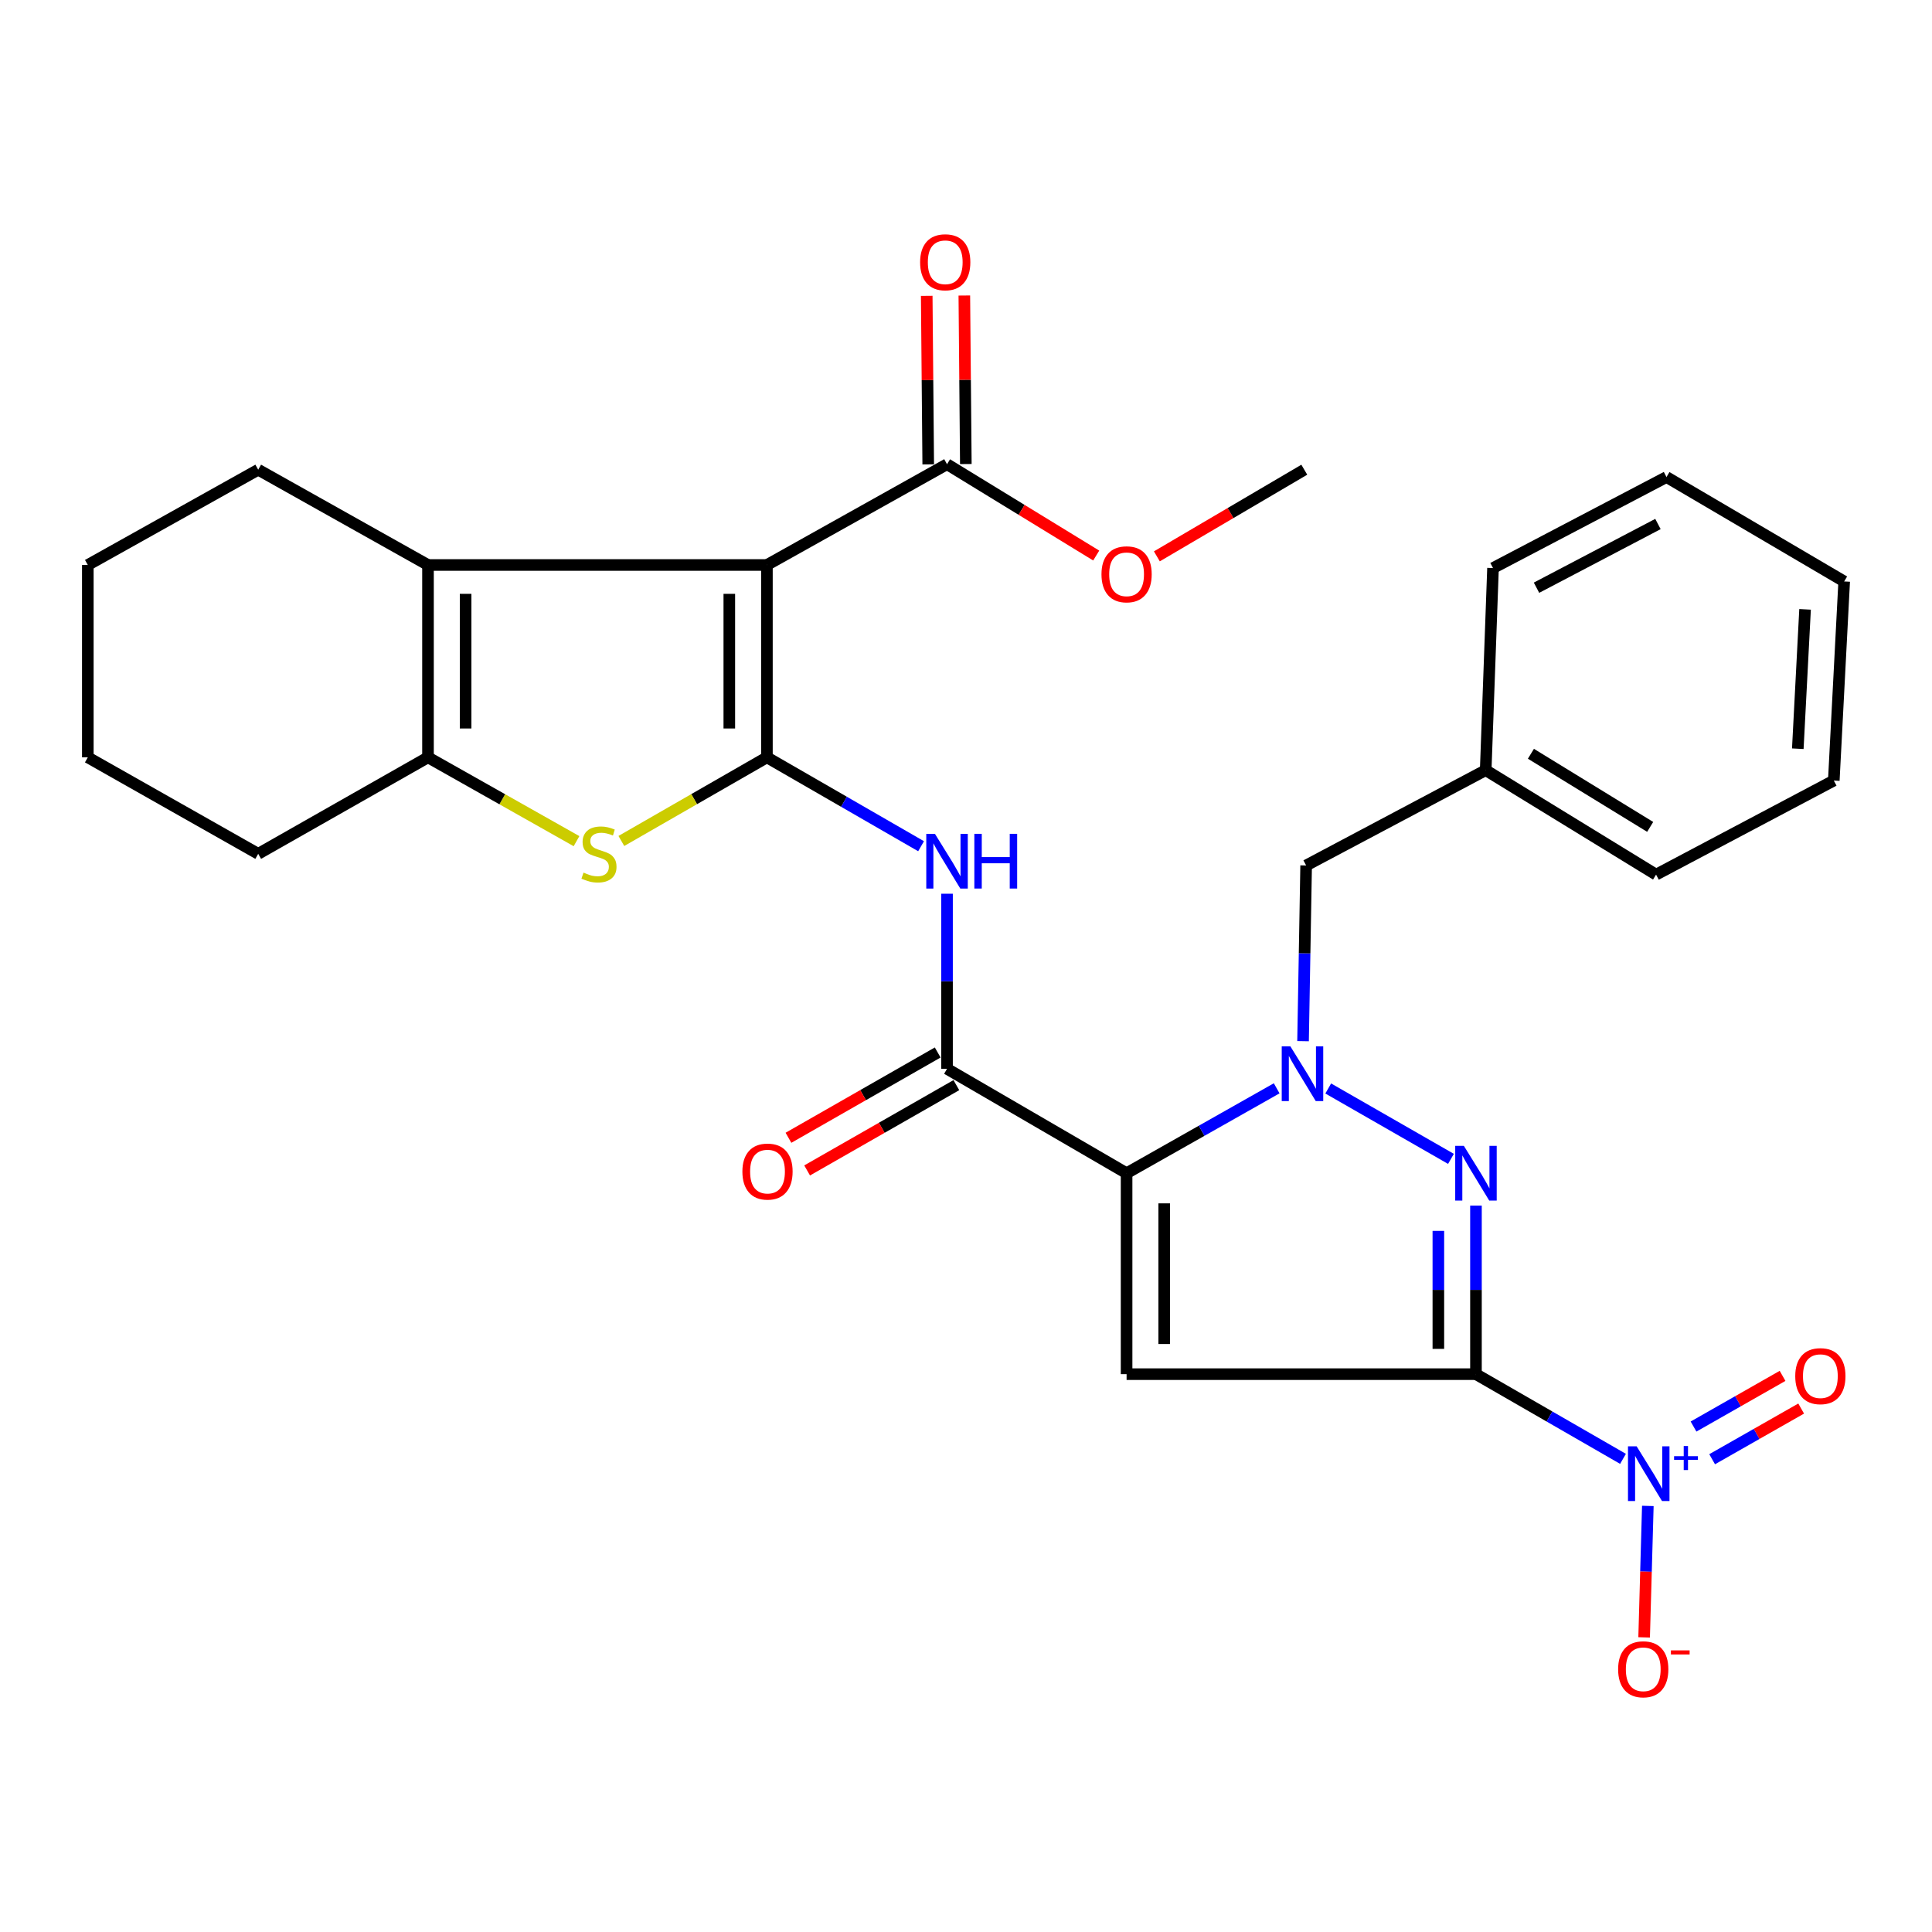 <?xml version='1.0' encoding='iso-8859-1'?>
<svg version='1.1' baseProfile='full'
              xmlns='http://www.w3.org/2000/svg'
                      xmlns:rdkit='http://www.rdkit.org/xml'
                      xmlns:xlink='http://www.w3.org/1999/xlink'
                  xml:space='preserve'
width='1000px' height='1000px' viewBox='0 0 1000 1000'>
<!-- END OF HEADER -->
<rect style='opacity:1.0;fill:#FFFFFF;stroke:none' width='1000' height='1000' x='0' y='0'> </rect>
<path class='bond-2' d='M 763.956,711.262 L 583.122,711.262' style='fill:none;fill-rule:evenodd;stroke:#000000;stroke-width:6px;stroke-linecap:butt;stroke-linejoin:miter;stroke-opacity:1' />
<path class='bond-5' d='M 763.956,711.262 L 763.956,667.639' style='fill:none;fill-rule:evenodd;stroke:#000000;stroke-width:6px;stroke-linecap:butt;stroke-linejoin:miter;stroke-opacity:1' />
<path class='bond-5' d='M 763.956,667.639 L 763.956,624.016' style='fill:none;fill-rule:evenodd;stroke:#0000FF;stroke-width:6px;stroke-linecap:butt;stroke-linejoin:miter;stroke-opacity:1' />
<path class='bond-5' d='M 744.49,698.175 L 744.49,667.639' style='fill:none;fill-rule:evenodd;stroke:#000000;stroke-width:6px;stroke-linecap:butt;stroke-linejoin:miter;stroke-opacity:1' />
<path class='bond-5' d='M 744.49,667.639 L 744.49,637.103' style='fill:none;fill-rule:evenodd;stroke:#0000FF;stroke-width:6px;stroke-linecap:butt;stroke-linejoin:miter;stroke-opacity:1' />
<path class='bond-6' d='M 763.956,711.262 L 802.01,733.181' style='fill:none;fill-rule:evenodd;stroke:#000000;stroke-width:6px;stroke-linecap:butt;stroke-linejoin:miter;stroke-opacity:1' />
<path class='bond-6' d='M 802.01,733.181 L 840.064,755.1' style='fill:none;fill-rule:evenodd;stroke:#0000FF;stroke-width:6px;stroke-linecap:butt;stroke-linejoin:miter;stroke-opacity:1' />
<path class='bond-0' d='M 583.122,607.256 L 583.122,711.262' style='fill:none;fill-rule:evenodd;stroke:#000000;stroke-width:6px;stroke-linecap:butt;stroke-linejoin:miter;stroke-opacity:1' />
<path class='bond-0' d='M 602.589,622.857 L 602.589,695.661' style='fill:none;fill-rule:evenodd;stroke:#000000;stroke-width:6px;stroke-linecap:butt;stroke-linejoin:miter;stroke-opacity:1' />
<path class='bond-8' d='M 583.122,607.256 L 490.18,553.214' style='fill:none;fill-rule:evenodd;stroke:#000000;stroke-width:6px;stroke-linecap:butt;stroke-linejoin:miter;stroke-opacity:1' />
<path class='bond-30' d='M 583.122,607.256 L 621.964,585.283' style='fill:none;fill-rule:evenodd;stroke:#000000;stroke-width:6px;stroke-linecap:butt;stroke-linejoin:miter;stroke-opacity:1' />
<path class='bond-30' d='M 621.964,585.283 L 660.806,563.31' style='fill:none;fill-rule:evenodd;stroke:#0000FF;stroke-width:6px;stroke-linecap:butt;stroke-linejoin:miter;stroke-opacity:1' />
<path class='bond-1' d='M 396.957,391.998 L 436.853,415.001' style='fill:none;fill-rule:evenodd;stroke:#000000;stroke-width:6px;stroke-linecap:butt;stroke-linejoin:miter;stroke-opacity:1' />
<path class='bond-1' d='M 436.853,415.001 L 476.75,438.004' style='fill:none;fill-rule:evenodd;stroke:#0000FF;stroke-width:6px;stroke-linecap:butt;stroke-linejoin:miter;stroke-opacity:1' />
<path class='bond-4' d='M 396.957,391.998 L 396.957,292.437' style='fill:none;fill-rule:evenodd;stroke:#000000;stroke-width:6px;stroke-linecap:butt;stroke-linejoin:miter;stroke-opacity:1' />
<path class='bond-4' d='M 377.49,377.064 L 377.49,307.371' style='fill:none;fill-rule:evenodd;stroke:#000000;stroke-width:6px;stroke-linecap:butt;stroke-linejoin:miter;stroke-opacity:1' />
<path class='bond-7' d='M 396.957,391.998 L 359.285,413.641' style='fill:none;fill-rule:evenodd;stroke:#000000;stroke-width:6px;stroke-linecap:butt;stroke-linejoin:miter;stroke-opacity:1' />
<path class='bond-7' d='M 359.285,413.641 L 321.614,435.284' style='fill:none;fill-rule:evenodd;stroke:#CCCC00;stroke-width:6px;stroke-linecap:butt;stroke-linejoin:miter;stroke-opacity:1' />
<path class='bond-3' d='M 687.489,563.4 L 751.013,599.832' style='fill:none;fill-rule:evenodd;stroke:#0000FF;stroke-width:6px;stroke-linecap:butt;stroke-linejoin:miter;stroke-opacity:1' />
<path class='bond-13' d='M 674.457,538.9 L 675.256,493.427' style='fill:none;fill-rule:evenodd;stroke:#0000FF;stroke-width:6px;stroke-linecap:butt;stroke-linejoin:miter;stroke-opacity:1' />
<path class='bond-13' d='M 675.256,493.427 L 676.054,447.954' style='fill:none;fill-rule:evenodd;stroke:#000000;stroke-width:6px;stroke-linecap:butt;stroke-linejoin:miter;stroke-opacity:1' />
<path class='bond-9' d='M 396.957,292.437 L 221.53,292.437' style='fill:none;fill-rule:evenodd;stroke:#000000;stroke-width:6px;stroke-linecap:butt;stroke-linejoin:miter;stroke-opacity:1' />
<path class='bond-12' d='M 396.957,292.437 L 490.18,240.278' style='fill:none;fill-rule:evenodd;stroke:#000000;stroke-width:6px;stroke-linecap:butt;stroke-linejoin:miter;stroke-opacity:1' />
<path class='bond-14' d='M 852.915,779.462 L 851.958,813.482' style='fill:none;fill-rule:evenodd;stroke:#0000FF;stroke-width:6px;stroke-linecap:butt;stroke-linejoin:miter;stroke-opacity:1' />
<path class='bond-14' d='M 851.958,813.482 L 851.002,847.501' style='fill:none;fill-rule:evenodd;stroke:#FF0000;stroke-width:6px;stroke-linecap:butt;stroke-linejoin:miter;stroke-opacity:1' />
<path class='bond-15' d='M 886.199,755.295 L 909.24,742.181' style='fill:none;fill-rule:evenodd;stroke:#0000FF;stroke-width:6px;stroke-linecap:butt;stroke-linejoin:miter;stroke-opacity:1' />
<path class='bond-15' d='M 909.24,742.181 L 932.281,729.067' style='fill:none;fill-rule:evenodd;stroke:#FF0000;stroke-width:6px;stroke-linecap:butt;stroke-linejoin:miter;stroke-opacity:1' />
<path class='bond-15' d='M 876.57,738.377 L 899.611,725.263' style='fill:none;fill-rule:evenodd;stroke:#0000FF;stroke-width:6px;stroke-linecap:butt;stroke-linejoin:miter;stroke-opacity:1' />
<path class='bond-15' d='M 899.611,725.263 L 922.652,712.149' style='fill:none;fill-rule:evenodd;stroke:#FF0000;stroke-width:6px;stroke-linecap:butt;stroke-linejoin:miter;stroke-opacity:1' />
<path class='bond-11' d='M 298.407,435.383 L 259.969,413.691' style='fill:none;fill-rule:evenodd;stroke:#CCCC00;stroke-width:6px;stroke-linecap:butt;stroke-linejoin:miter;stroke-opacity:1' />
<path class='bond-11' d='M 259.969,413.691 L 221.53,391.998' style='fill:none;fill-rule:evenodd;stroke:#000000;stroke-width:6px;stroke-linecap:butt;stroke-linejoin:miter;stroke-opacity:1' />
<path class='bond-10' d='M 490.18,553.214 L 490.18,507.904' style='fill:none;fill-rule:evenodd;stroke:#000000;stroke-width:6px;stroke-linecap:butt;stroke-linejoin:miter;stroke-opacity:1' />
<path class='bond-10' d='M 490.18,507.904 L 490.18,462.594' style='fill:none;fill-rule:evenodd;stroke:#0000FF;stroke-width:6px;stroke-linecap:butt;stroke-linejoin:miter;stroke-opacity:1' />
<path class='bond-16' d='M 485.35,544.764 L 446.728,566.84' style='fill:none;fill-rule:evenodd;stroke:#000000;stroke-width:6px;stroke-linecap:butt;stroke-linejoin:miter;stroke-opacity:1' />
<path class='bond-16' d='M 446.728,566.84 L 408.105,588.915' style='fill:none;fill-rule:evenodd;stroke:#FF0000;stroke-width:6px;stroke-linecap:butt;stroke-linejoin:miter;stroke-opacity:1' />
<path class='bond-16' d='M 495.01,561.665 L 456.388,583.74' style='fill:none;fill-rule:evenodd;stroke:#000000;stroke-width:6px;stroke-linecap:butt;stroke-linejoin:miter;stroke-opacity:1' />
<path class='bond-16' d='M 456.388,583.74 L 417.765,605.816' style='fill:none;fill-rule:evenodd;stroke:#FF0000;stroke-width:6px;stroke-linecap:butt;stroke-linejoin:miter;stroke-opacity:1' />
<path class='bond-20' d='M 221.53,292.437 L 133.649,243.122' style='fill:none;fill-rule:evenodd;stroke:#000000;stroke-width:6px;stroke-linecap:butt;stroke-linejoin:miter;stroke-opacity:1' />
<path class='bond-32' d='M 221.53,292.437 L 221.53,391.998' style='fill:none;fill-rule:evenodd;stroke:#000000;stroke-width:6px;stroke-linecap:butt;stroke-linejoin:miter;stroke-opacity:1' />
<path class='bond-32' d='M 240.997,307.371 L 240.997,377.064' style='fill:none;fill-rule:evenodd;stroke:#000000;stroke-width:6px;stroke-linecap:butt;stroke-linejoin:miter;stroke-opacity:1' />
<path class='bond-21' d='M 221.53,391.998 L 133.649,441.941' style='fill:none;fill-rule:evenodd;stroke:#000000;stroke-width:6px;stroke-linecap:butt;stroke-linejoin:miter;stroke-opacity:1' />
<path class='bond-17' d='M 499.913,240.191 L 499.525,196.573' style='fill:none;fill-rule:evenodd;stroke:#000000;stroke-width:6px;stroke-linecap:butt;stroke-linejoin:miter;stroke-opacity:1' />
<path class='bond-17' d='M 499.525,196.573 L 499.138,152.955' style='fill:none;fill-rule:evenodd;stroke:#FF0000;stroke-width:6px;stroke-linecap:butt;stroke-linejoin:miter;stroke-opacity:1' />
<path class='bond-17' d='M 480.447,240.364 L 480.059,196.746' style='fill:none;fill-rule:evenodd;stroke:#000000;stroke-width:6px;stroke-linecap:butt;stroke-linejoin:miter;stroke-opacity:1' />
<path class='bond-17' d='M 480.059,196.746 L 479.672,153.128' style='fill:none;fill-rule:evenodd;stroke:#FF0000;stroke-width:6px;stroke-linecap:butt;stroke-linejoin:miter;stroke-opacity:1' />
<path class='bond-18' d='M 490.18,240.278 L 528.789,263.913' style='fill:none;fill-rule:evenodd;stroke:#000000;stroke-width:6px;stroke-linecap:butt;stroke-linejoin:miter;stroke-opacity:1' />
<path class='bond-18' d='M 528.789,263.913 L 567.398,287.548' style='fill:none;fill-rule:evenodd;stroke:#FF0000;stroke-width:6px;stroke-linecap:butt;stroke-linejoin:miter;stroke-opacity:1' />
<path class='bond-19' d='M 676.054,447.954 L 768.996,398.638' style='fill:none;fill-rule:evenodd;stroke:#000000;stroke-width:6px;stroke-linecap:butt;stroke-linejoin:miter;stroke-opacity:1' />
<path class='bond-22' d='M 598.79,287.967 L 636.946,265.545' style='fill:none;fill-rule:evenodd;stroke:#FF0000;stroke-width:6px;stroke-linecap:butt;stroke-linejoin:miter;stroke-opacity:1' />
<path class='bond-22' d='M 636.946,265.545 L 675.102,243.122' style='fill:none;fill-rule:evenodd;stroke:#000000;stroke-width:6px;stroke-linecap:butt;stroke-linejoin:miter;stroke-opacity:1' />
<path class='bond-23' d='M 768.996,398.638 L 857.18,452.702' style='fill:none;fill-rule:evenodd;stroke:#000000;stroke-width:6px;stroke-linecap:butt;stroke-linejoin:miter;stroke-opacity:1' />
<path class='bond-23' d='M 792.398,390.152 L 854.127,427.996' style='fill:none;fill-rule:evenodd;stroke:#000000;stroke-width:6px;stroke-linecap:butt;stroke-linejoin:miter;stroke-opacity:1' />
<path class='bond-24' d='M 768.996,398.638 L 772.781,294.027' style='fill:none;fill-rule:evenodd;stroke:#000000;stroke-width:6px;stroke-linecap:butt;stroke-linejoin:miter;stroke-opacity:1' />
<path class='bond-25' d='M 133.649,243.122 L 45.455,292.437' style='fill:none;fill-rule:evenodd;stroke:#000000;stroke-width:6px;stroke-linecap:butt;stroke-linejoin:miter;stroke-opacity:1' />
<path class='bond-26' d='M 133.649,441.941 L 45.455,391.998' style='fill:none;fill-rule:evenodd;stroke:#000000;stroke-width:6px;stroke-linecap:butt;stroke-linejoin:miter;stroke-opacity:1' />
<path class='bond-28' d='M 857.18,452.702 L 949.171,404.013' style='fill:none;fill-rule:evenodd;stroke:#000000;stroke-width:6px;stroke-linecap:butt;stroke-linejoin:miter;stroke-opacity:1' />
<path class='bond-27' d='M 772.781,294.027 L 862.577,246.918' style='fill:none;fill-rule:evenodd;stroke:#000000;stroke-width:6px;stroke-linecap:butt;stroke-linejoin:miter;stroke-opacity:1' />
<path class='bond-27' d='M 795.294,304.199 L 858.151,271.223' style='fill:none;fill-rule:evenodd;stroke:#000000;stroke-width:6px;stroke-linecap:butt;stroke-linejoin:miter;stroke-opacity:1' />
<path class='bond-33' d='M 45.455,292.437 L 45.455,391.998' style='fill:none;fill-rule:evenodd;stroke:#000000;stroke-width:6px;stroke-linecap:butt;stroke-linejoin:miter;stroke-opacity:1' />
<path class='bond-29' d='M 862.577,246.918 L 954.545,300.959' style='fill:none;fill-rule:evenodd;stroke:#000000;stroke-width:6px;stroke-linecap:butt;stroke-linejoin:miter;stroke-opacity:1' />
<path class='bond-31' d='M 949.171,404.013 L 954.545,300.959' style='fill:none;fill-rule:evenodd;stroke:#000000;stroke-width:6px;stroke-linecap:butt;stroke-linejoin:miter;stroke-opacity:1' />
<path class='bond-31' d='M 930.537,387.541 L 934.299,315.404' style='fill:none;fill-rule:evenodd;stroke:#000000;stroke-width:6px;stroke-linecap:butt;stroke-linejoin:miter;stroke-opacity:1' />
<path  class='atom-4' d='M 667.901 541.596
L 677.181 556.596
Q 678.101 558.076, 679.581 560.756
Q 681.061 563.436, 681.141 563.596
L 681.141 541.596
L 684.901 541.596
L 684.901 569.916
L 681.021 569.916
L 671.061 553.516
Q 669.901 551.596, 668.661 549.396
Q 667.461 547.196, 667.101 546.516
L 667.101 569.916
L 663.421 569.916
L 663.421 541.596
L 667.901 541.596
' fill='#0000FF'/>
<path  class='atom-6' d='M 757.696 593.096
L 766.976 608.096
Q 767.896 609.576, 769.376 612.256
Q 770.856 614.936, 770.936 615.096
L 770.936 593.096
L 774.696 593.096
L 774.696 621.416
L 770.816 621.416
L 760.856 605.016
Q 759.696 603.096, 758.456 600.896
Q 757.256 598.696, 756.896 598.016
L 756.896 621.416
L 753.216 621.416
L 753.216 593.096
L 757.696 593.096
' fill='#0000FF'/>
<path  class='atom-7' d='M 847.124 748.612
L 856.404 763.612
Q 857.324 765.092, 858.804 767.772
Q 860.284 770.452, 860.364 770.612
L 860.364 748.612
L 864.124 748.612
L 864.124 776.932
L 860.244 776.932
L 850.284 760.532
Q 849.124 758.612, 847.884 756.412
Q 846.684 754.212, 846.324 753.532
L 846.324 776.932
L 842.644 776.932
L 842.644 748.612
L 847.124 748.612
' fill='#0000FF'/>
<path  class='atom-7' d='M 866.5 753.717
L 871.49 753.717
L 871.49 748.464
L 873.707 748.464
L 873.707 753.717
L 878.829 753.717
L 878.829 755.618
L 873.707 755.618
L 873.707 760.898
L 871.49 760.898
L 871.49 755.618
L 866.5 755.618
L 866.5 753.717
' fill='#0000FF'/>
<path  class='atom-8' d='M 302.027 451.661
Q 302.347 451.781, 303.667 452.341
Q 304.987 452.901, 306.427 453.261
Q 307.907 453.581, 309.347 453.581
Q 312.027 453.581, 313.587 452.301
Q 315.147 450.981, 315.147 448.701
Q 315.147 447.141, 314.347 446.181
Q 313.587 445.221, 312.387 444.701
Q 311.187 444.181, 309.187 443.581
Q 306.667 442.821, 305.147 442.101
Q 303.667 441.381, 302.587 439.861
Q 301.547 438.341, 301.547 435.781
Q 301.547 432.221, 303.947 430.021
Q 306.387 427.821, 311.187 427.821
Q 314.467 427.821, 318.187 429.381
L 317.267 432.461
Q 313.867 431.061, 311.307 431.061
Q 308.547 431.061, 307.027 432.221
Q 305.507 433.341, 305.547 435.301
Q 305.547 436.821, 306.307 437.741
Q 307.107 438.661, 308.227 439.181
Q 309.387 439.701, 311.307 440.301
Q 313.867 441.101, 315.387 441.901
Q 316.907 442.701, 317.987 444.341
Q 319.107 445.941, 319.107 448.701
Q 319.107 452.621, 316.467 454.741
Q 313.867 456.821, 309.507 456.821
Q 306.987 456.821, 305.067 456.261
Q 303.187 455.741, 300.947 454.821
L 302.027 451.661
' fill='#CCCC00'/>
<path  class='atom-11' d='M 483.92 431.588
L 493.2 446.588
Q 494.12 448.068, 495.6 450.748
Q 497.08 453.428, 497.16 453.588
L 497.16 431.588
L 500.92 431.588
L 500.92 459.908
L 497.04 459.908
L 487.08 443.508
Q 485.92 441.588, 484.68 439.388
Q 483.48 437.188, 483.12 436.508
L 483.12 459.908
L 479.44 459.908
L 479.44 431.588
L 483.92 431.588
' fill='#0000FF'/>
<path  class='atom-11' d='M 504.32 431.588
L 508.16 431.588
L 508.16 443.628
L 522.64 443.628
L 522.64 431.588
L 526.48 431.588
L 526.48 459.908
L 522.64 459.908
L 522.64 446.828
L 508.16 446.828
L 508.16 459.908
L 504.32 459.908
L 504.32 431.588
' fill='#0000FF'/>
<path  class='atom-15' d='M 837.54 864.014
Q 837.54 857.214, 840.9 853.414
Q 844.26 849.614, 850.54 849.614
Q 856.82 849.614, 860.18 853.414
Q 863.54 857.214, 863.54 864.014
Q 863.54 870.894, 860.14 874.814
Q 856.74 878.694, 850.54 878.694
Q 844.3 878.694, 840.9 874.814
Q 837.54 870.934, 837.54 864.014
M 850.54 875.494
Q 854.86 875.494, 857.18 872.614
Q 859.54 869.694, 859.54 864.014
Q 859.54 858.454, 857.18 855.654
Q 854.86 852.814, 850.54 852.814
Q 846.22 852.814, 843.86 855.614
Q 841.54 858.414, 841.54 864.014
Q 841.54 869.734, 843.86 872.614
Q 846.22 875.494, 850.54 875.494
' fill='#FF0000'/>
<path  class='atom-15' d='M 864.86 854.236
L 874.548 854.236
L 874.548 856.348
L 864.86 856.348
L 864.86 854.236
' fill='#FF0000'/>
<path  class='atom-16' d='M 929.217 712.293
Q 929.217 705.493, 932.577 701.693
Q 935.937 697.893, 942.217 697.893
Q 948.497 697.893, 951.857 701.693
Q 955.217 705.493, 955.217 712.293
Q 955.217 719.173, 951.817 723.093
Q 948.417 726.973, 942.217 726.973
Q 935.977 726.973, 932.577 723.093
Q 929.217 719.213, 929.217 712.293
M 942.217 723.773
Q 946.537 723.773, 948.857 720.893
Q 951.217 717.973, 951.217 712.293
Q 951.217 706.733, 948.857 703.933
Q 946.537 701.093, 942.217 701.093
Q 937.897 701.093, 935.537 703.893
Q 933.217 706.693, 933.217 712.293
Q 933.217 718.013, 935.537 720.893
Q 937.897 723.773, 942.217 723.773
' fill='#FF0000'/>
<path  class='atom-17' d='M 384.26 606.406
Q 384.26 599.606, 387.62 595.806
Q 390.98 592.006, 397.26 592.006
Q 403.54 592.006, 406.9 595.806
Q 410.26 599.606, 410.26 606.406
Q 410.26 613.286, 406.86 617.206
Q 403.46 621.086, 397.26 621.086
Q 391.02 621.086, 387.62 617.206
Q 384.26 613.326, 384.26 606.406
M 397.26 617.886
Q 401.58 617.886, 403.9 615.006
Q 406.26 612.086, 406.26 606.406
Q 406.26 600.846, 403.9 598.046
Q 401.58 595.206, 397.26 595.206
Q 392.94 595.206, 390.58 598.006
Q 388.26 600.806, 388.26 606.406
Q 388.26 612.126, 390.58 615.006
Q 392.94 617.886, 397.26 617.886
' fill='#FF0000'/>
<path  class='atom-18' d='M 476.25 135.746
Q 476.25 128.946, 479.61 125.146
Q 482.97 121.346, 489.25 121.346
Q 495.53 121.346, 498.89 125.146
Q 502.25 128.946, 502.25 135.746
Q 502.25 142.626, 498.85 146.546
Q 495.45 150.426, 489.25 150.426
Q 483.01 150.426, 479.61 146.546
Q 476.25 142.666, 476.25 135.746
M 489.25 147.226
Q 493.57 147.226, 495.89 144.346
Q 498.25 141.426, 498.25 135.746
Q 498.25 130.186, 495.89 127.386
Q 493.57 124.546, 489.25 124.546
Q 484.93 124.546, 482.57 127.346
Q 480.25 130.146, 480.25 135.746
Q 480.25 141.466, 482.57 144.346
Q 484.93 147.226, 489.25 147.226
' fill='#FF0000'/>
<path  class='atom-19' d='M 570.122 297.254
Q 570.122 290.454, 573.482 286.654
Q 576.842 282.854, 583.122 282.854
Q 589.402 282.854, 592.762 286.654
Q 596.122 290.454, 596.122 297.254
Q 596.122 304.134, 592.722 308.054
Q 589.322 311.934, 583.122 311.934
Q 576.882 311.934, 573.482 308.054
Q 570.122 304.174, 570.122 297.254
M 583.122 308.734
Q 587.442 308.734, 589.762 305.854
Q 592.122 302.934, 592.122 297.254
Q 592.122 291.694, 589.762 288.894
Q 587.442 286.054, 583.122 286.054
Q 578.802 286.054, 576.442 288.854
Q 574.122 291.654, 574.122 297.254
Q 574.122 302.974, 576.442 305.854
Q 578.802 308.734, 583.122 308.734
' fill='#FF0000'/>
</svg>
